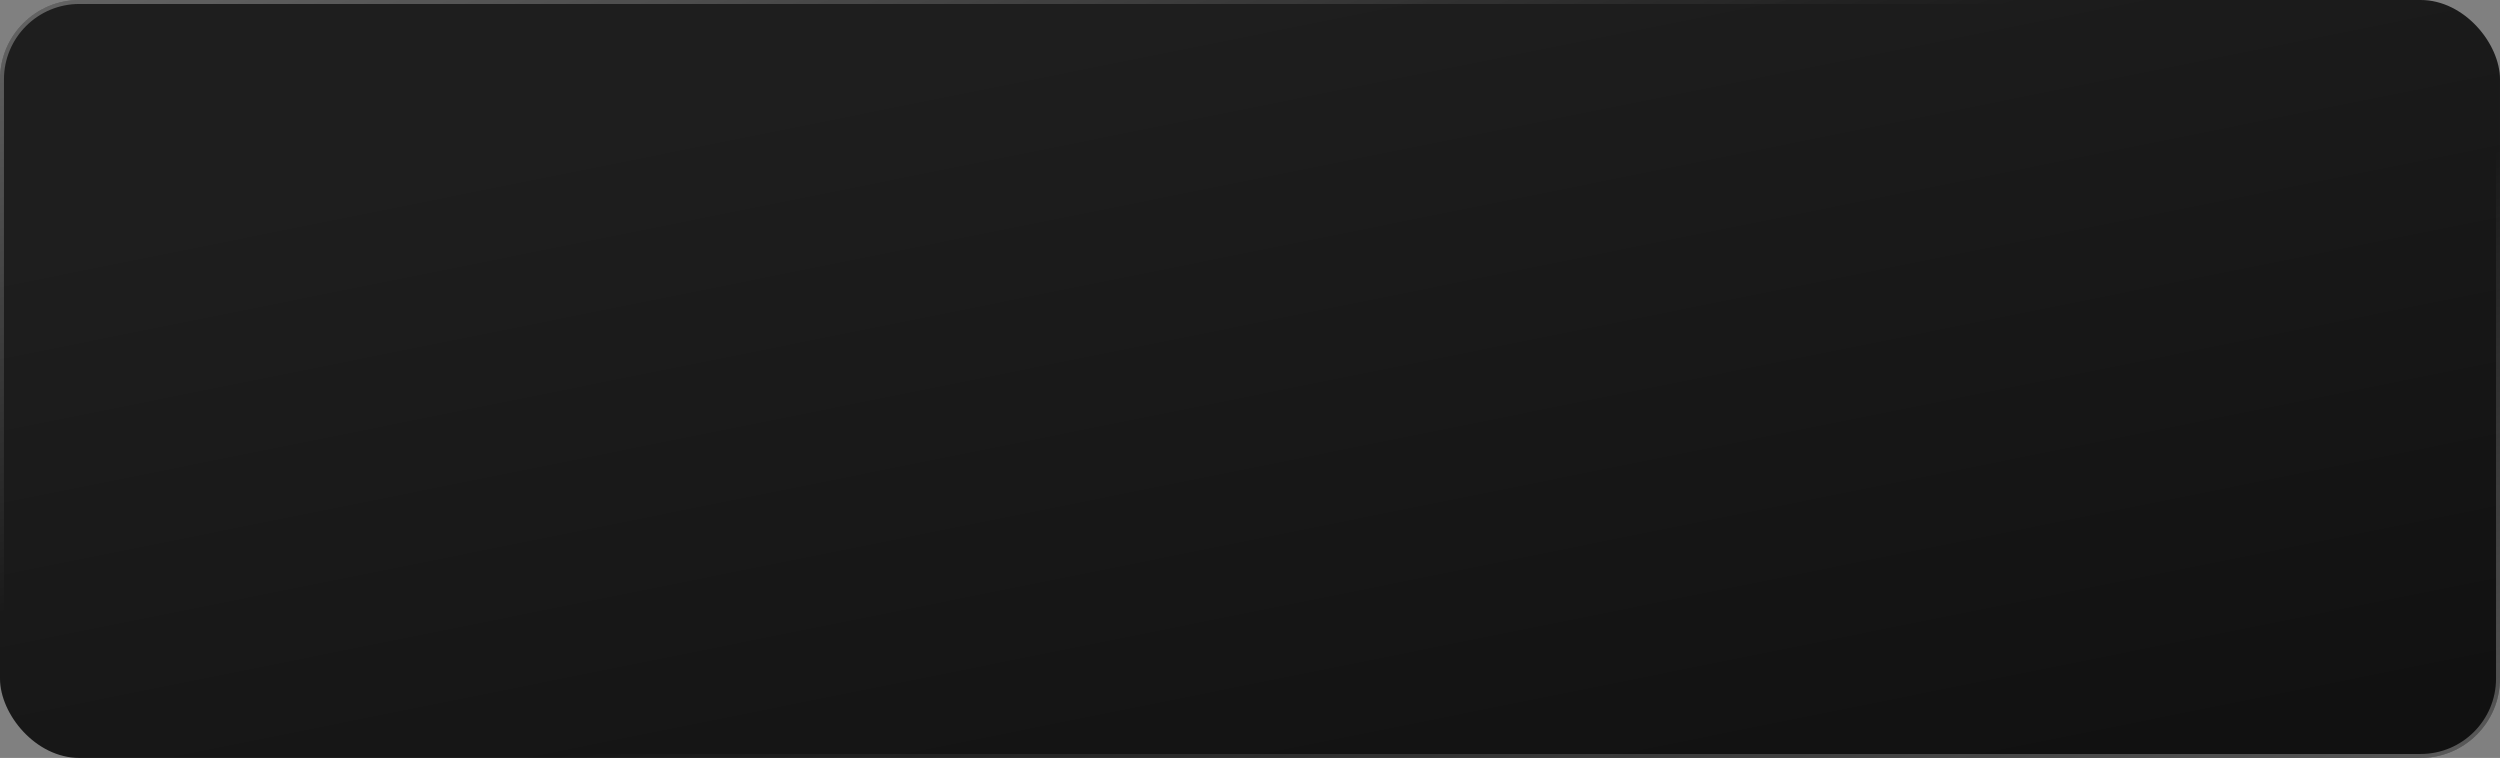 <?xml version="1.0" encoding="UTF-8"?> <svg xmlns="http://www.w3.org/2000/svg" width="630" height="191" viewBox="0 0 630 191" fill="none"><rect x="0" y="0" width="630" height="191" fill="#808080" stroke="none"/><rect width="630" height="191" rx="20" fill="url(#paint0_linear_36_435)"></rect><rect x="0.5" y="0.5" width="629" height="190" rx="19.5" stroke="url(#paint1_linear_36_435)" stroke-opacity="0.3"></rect><rect x="0.5" y="0.5" width="629" height="190" rx="19.5" stroke="url(#paint2_linear_36_435)" stroke-opacity="0.3"></rect><defs><linearGradient id="paint0_linear_36_435" x1="315" y1="-3.77361e-06" x2="360.59" y2="226.833" gradientUnits="userSpaceOnUse"><stop stop-color="#1E1E1E"></stop><stop offset="1" stop-color="#111111"></stop></linearGradient><linearGradient id="paint1_linear_36_435" x1="615.375" y1="191" x2="572.889" y2="55.089" gradientUnits="userSpaceOnUse"><stop stop-color="white"></stop><stop offset="1" stop-color="white" stop-opacity="0"></stop></linearGradient><linearGradient id="paint2_linear_36_435" x1="194.625" y1="95.966" x2="153.623" y2="-39.117" gradientUnits="userSpaceOnUse"><stop stop-color="white" stop-opacity="0"></stop><stop offset="1" stop-color="white"></stop></linearGradient></defs></svg> 